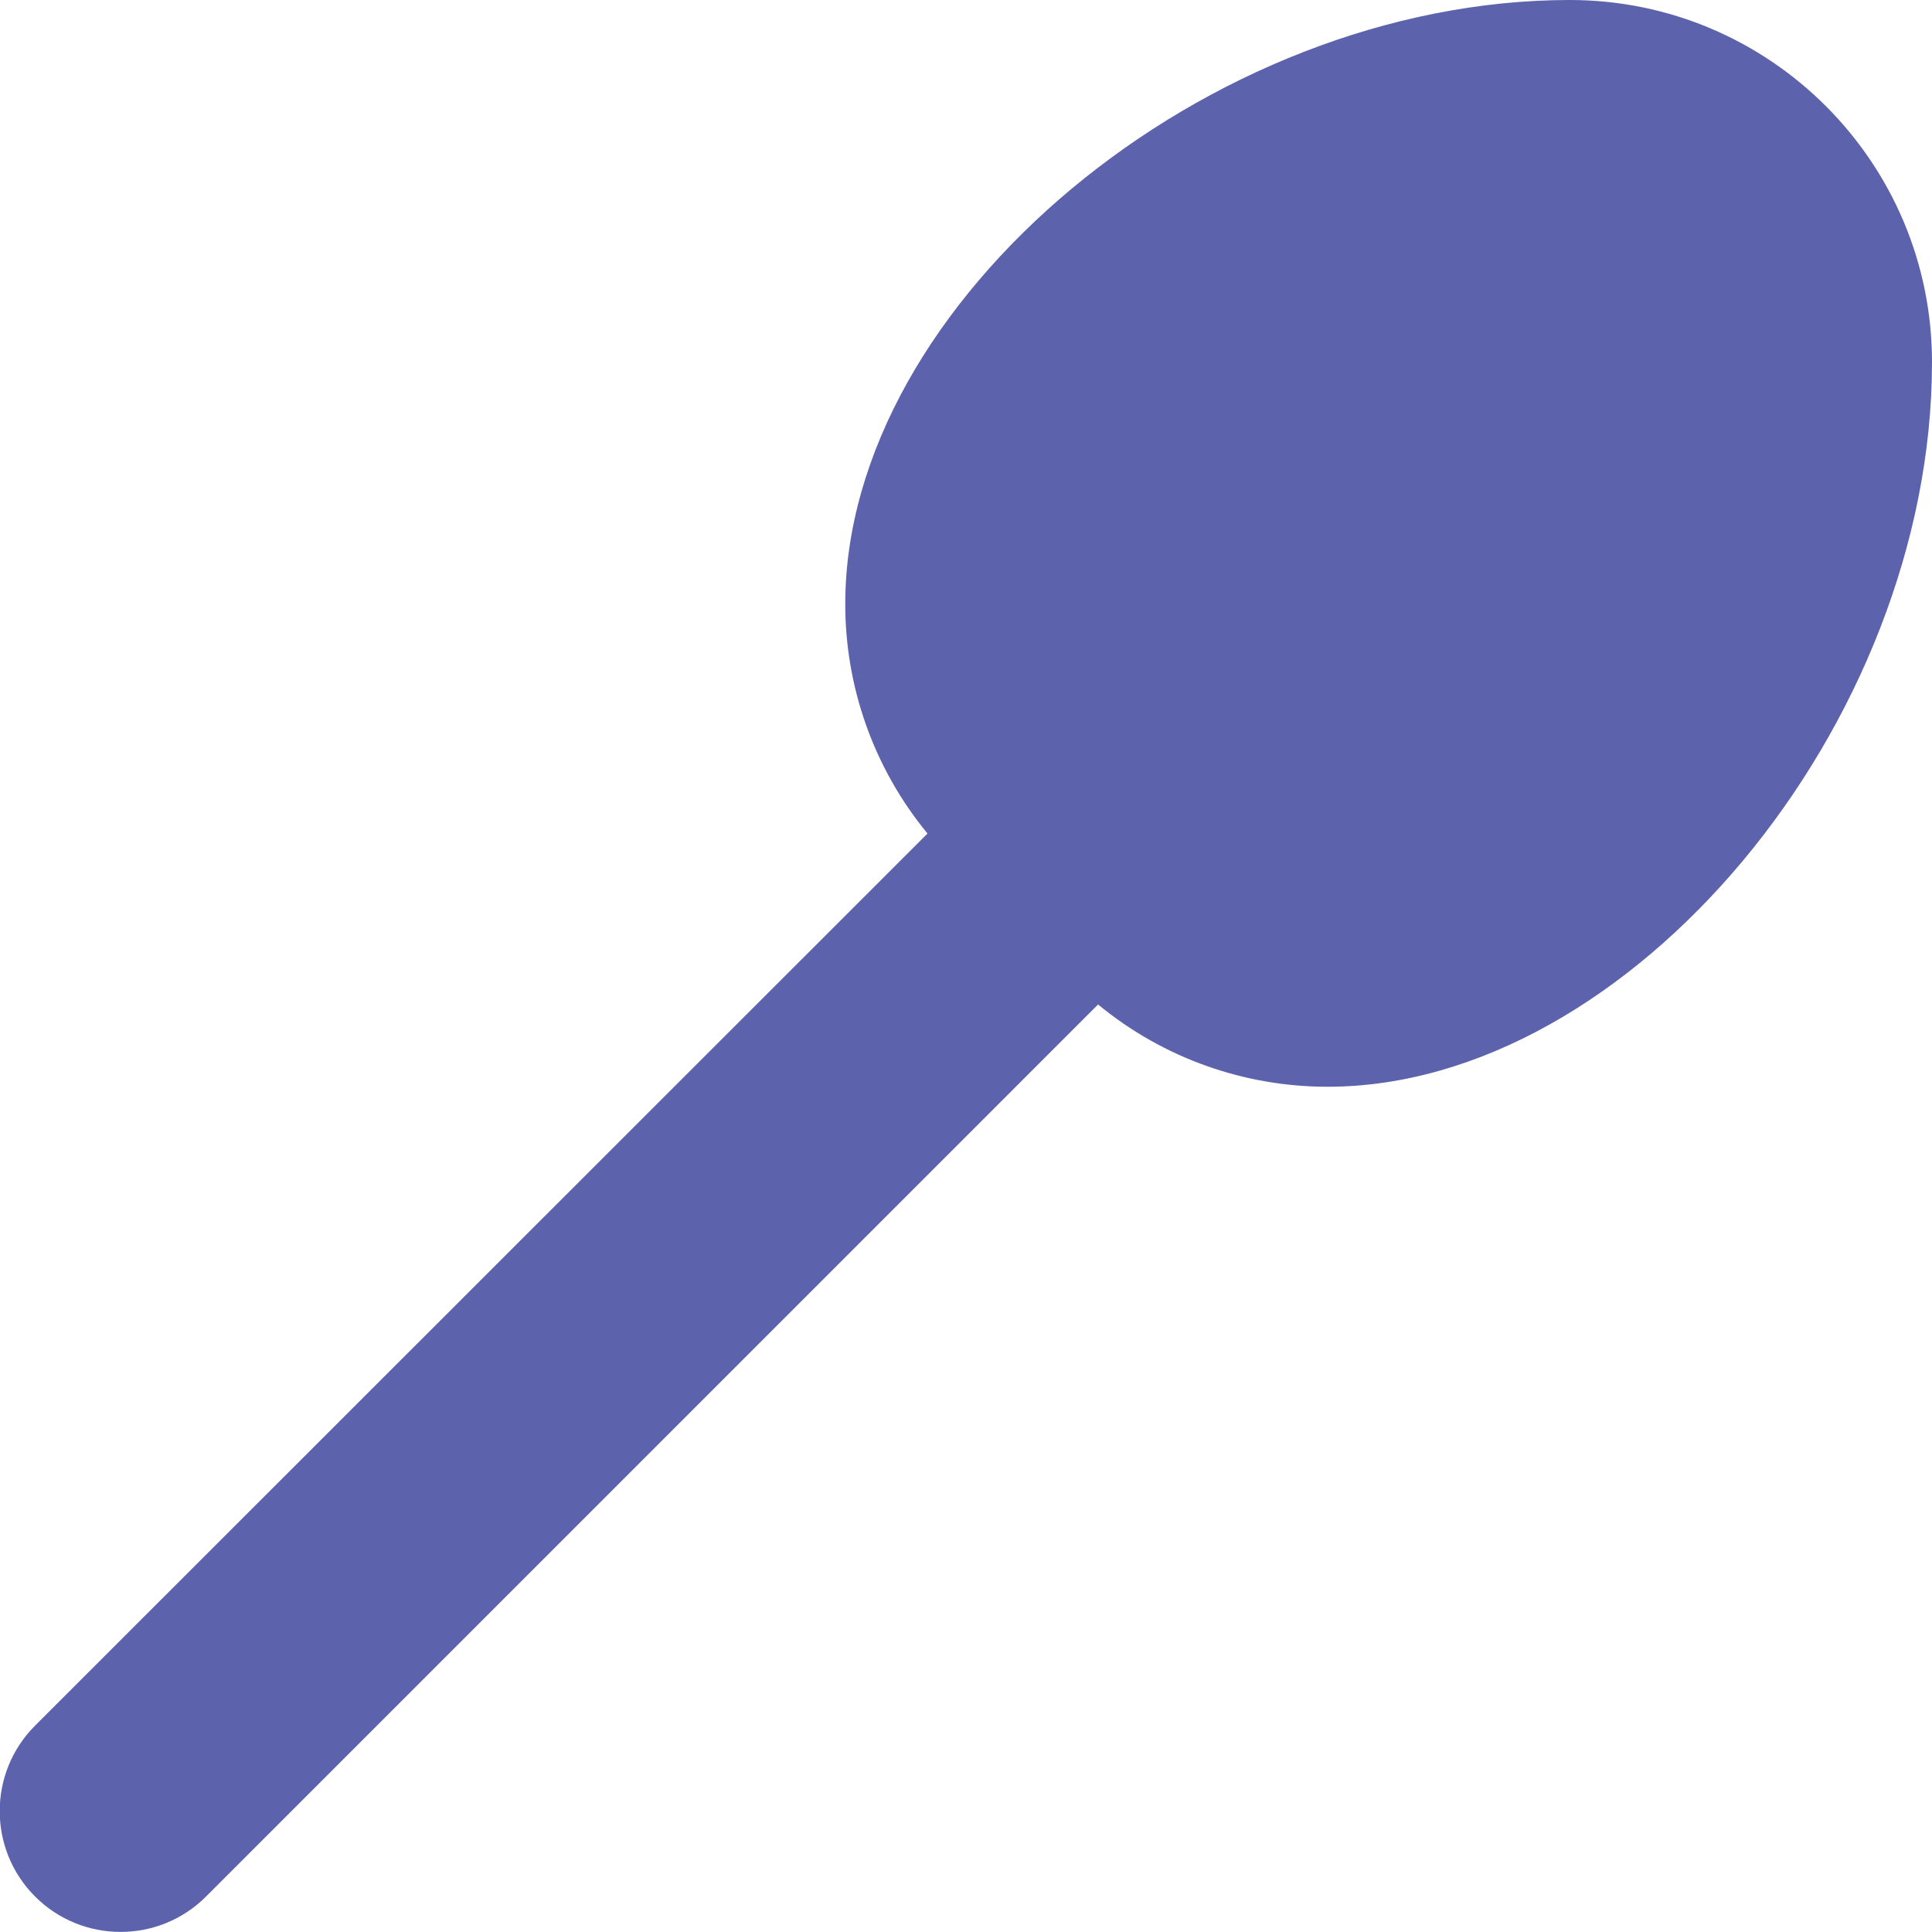 <svg width="48" height="48" viewBox="0 0 48 48" fill="none" xmlns="http://www.w3.org/2000/svg">
<g clip-path="url(#clip0_1793_5755)">
<path d="M23.044 20.709C21.685 19.059 21 17.034 21 15.009C21 7.5 30 0 39 0C43.969 0 48 4.031 48 9C48 18 40.5 27 32.981 27C30.956 27 28.931 26.316 27.281 24.956L5.119 47.119C3.947 48.291 2.044 48.291 0.872 47.119C-0.3 45.947 -0.3 44.044 0.872 42.872L23.044 20.709Z" fill="#5C62AC"/>
</g>
<defs>
<clipPath id="clip0_1793_5755">
<rect width="48" height="48" fill="white"/>
</clipPath>
</defs>
</svg>
